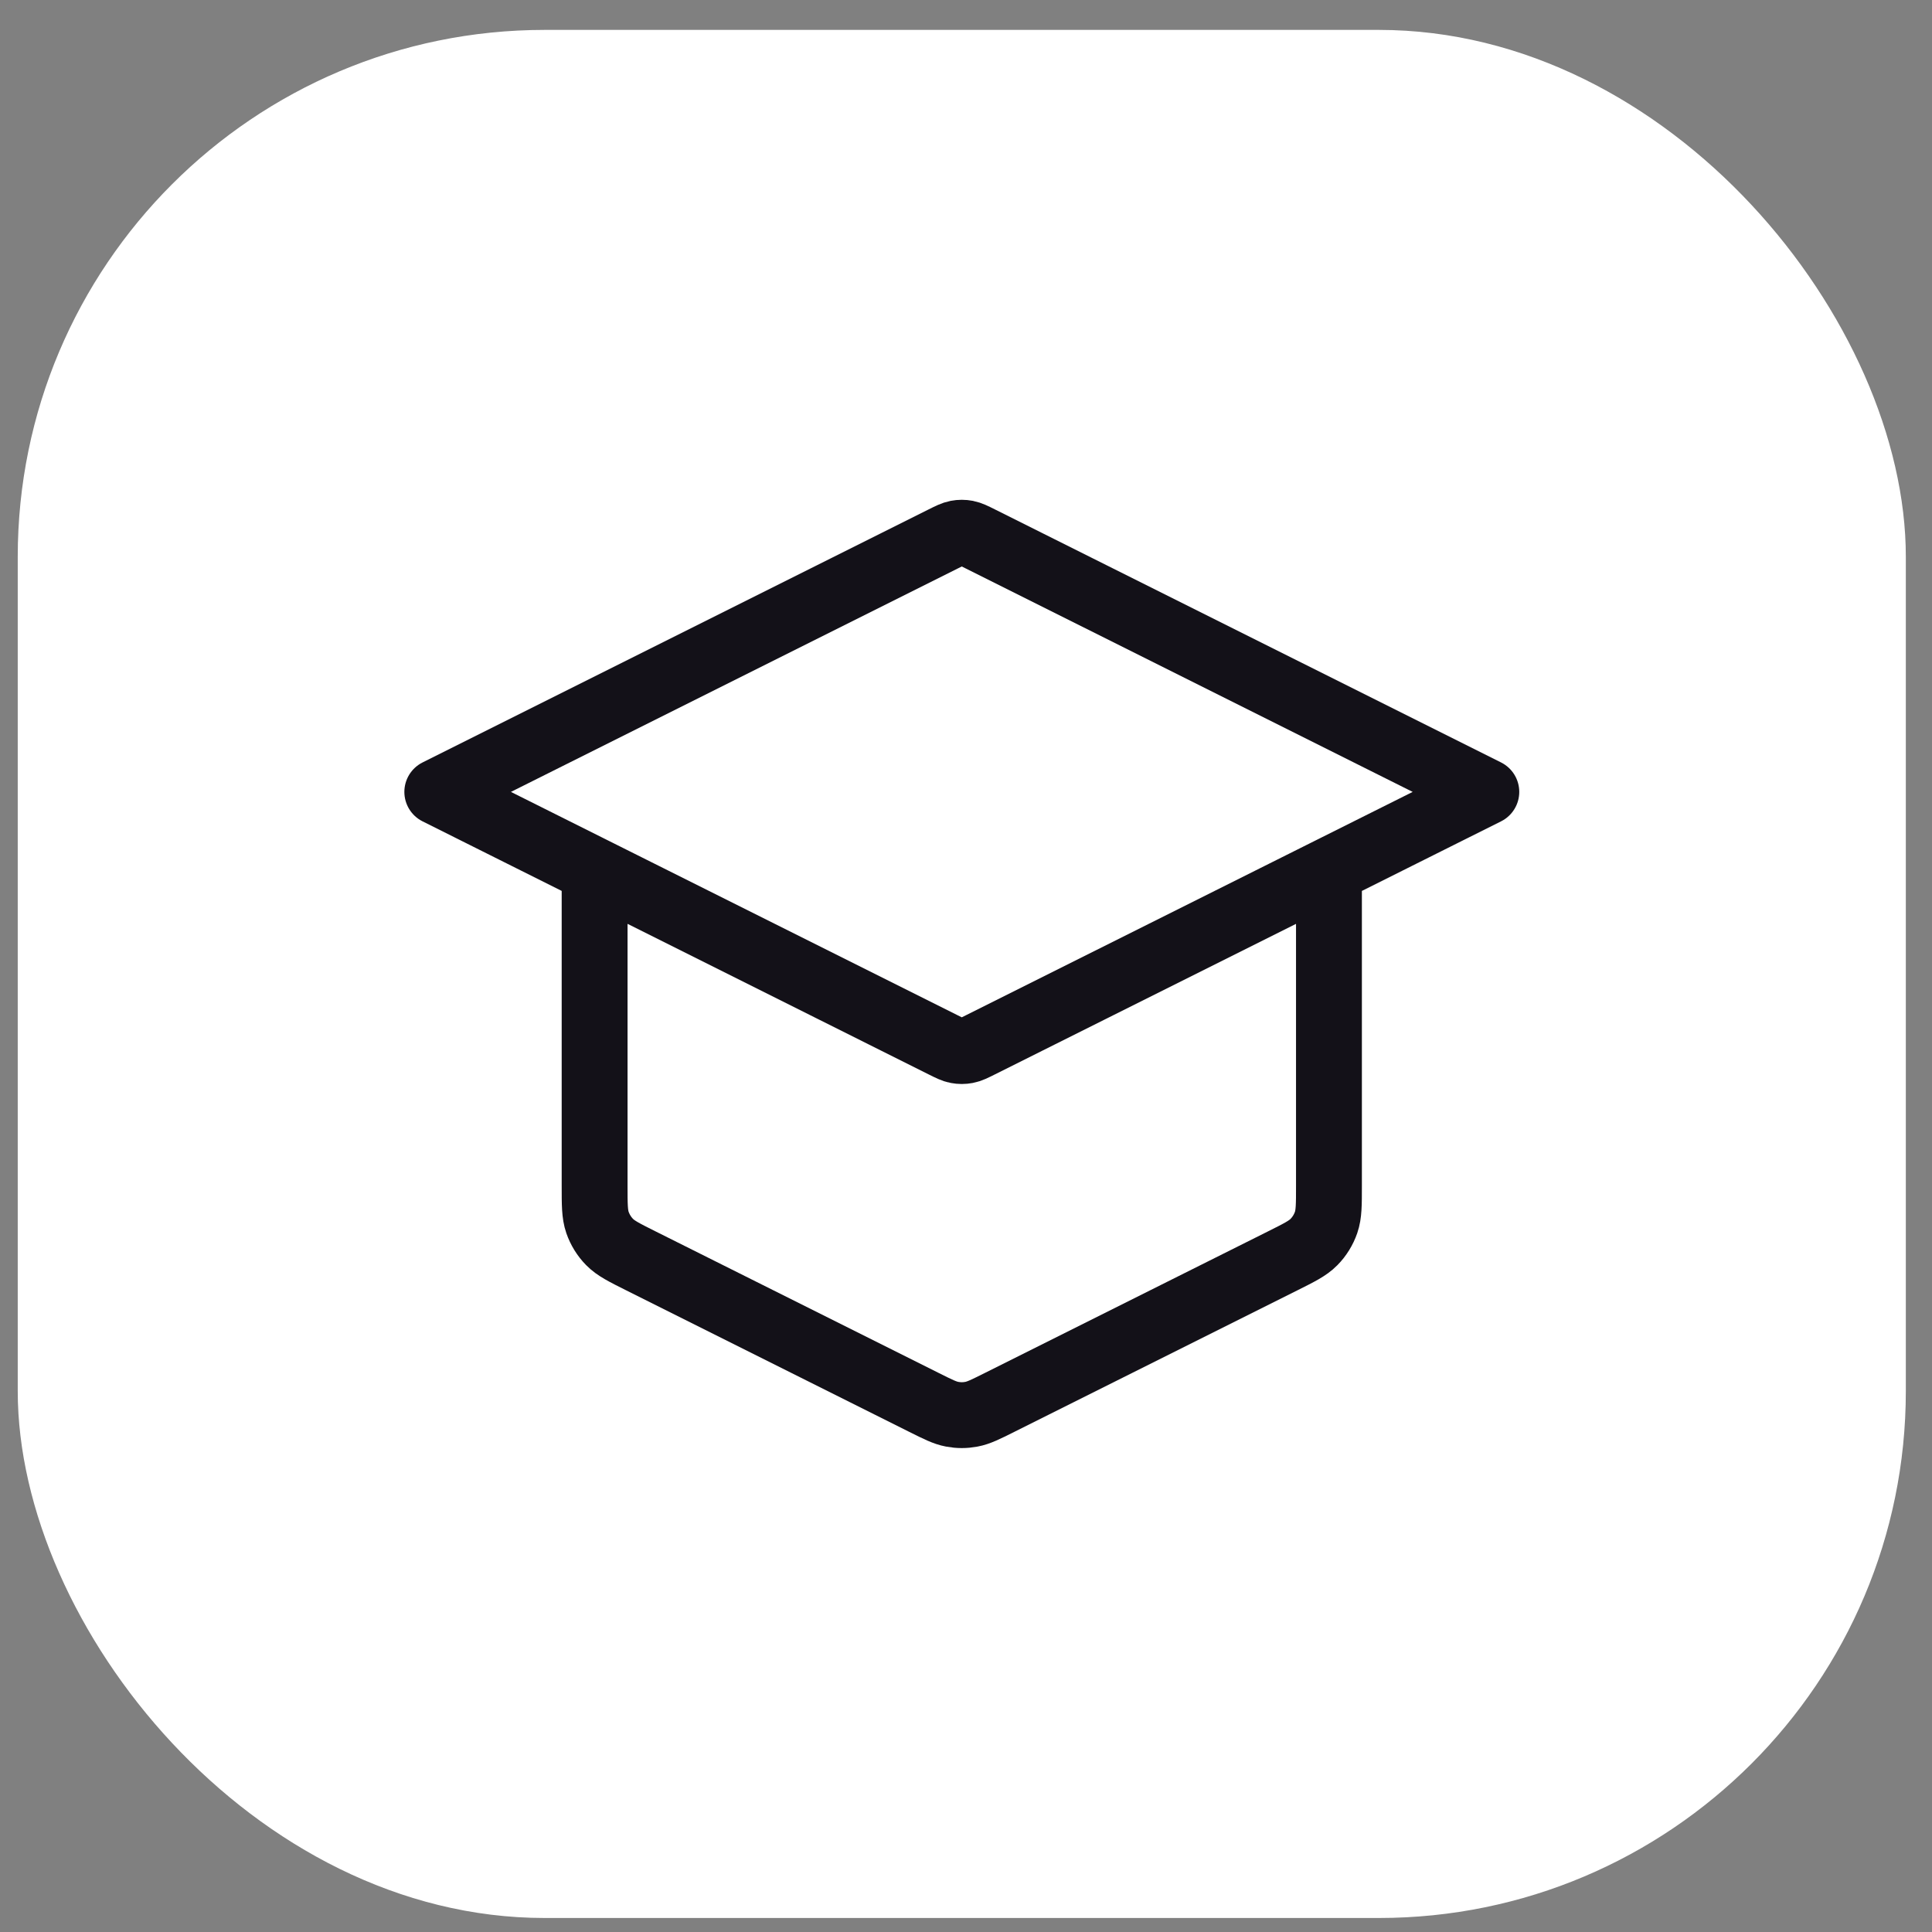 <svg width="44" height="44" viewBox="0 0 44 44" fill="none" xmlns="http://www.w3.org/2000/svg">
<rect x="0" y="0" width="44" height="44" fill="#808080" stroke="none"/>
<rect x="0.404" y="0.681" width="43" height="43" rx="12" fill="white"/>
<path d="M13.542 19.827V27.008C13.542 27.436 13.542 27.651 13.607 27.84C13.665 28.007 13.759 28.16 13.883 28.286C14.023 28.429 14.215 28.525 14.599 28.717L21.049 31.942C21.363 32.099 21.519 32.177 21.684 32.208C21.829 32.236 21.979 32.236 22.124 32.208C22.289 32.177 22.445 32.099 22.759 31.942L29.209 28.717C29.593 28.525 29.785 28.429 29.925 28.286C30.049 28.16 30.143 28.007 30.201 27.84C30.266 27.651 30.266 27.436 30.266 27.008V19.827M9.959 18.035L21.477 12.276C21.633 12.198 21.712 12.159 21.794 12.143C21.867 12.129 21.941 12.129 22.014 12.143C22.096 12.159 22.175 12.198 22.331 12.276L33.85 18.035L22.331 23.794C22.175 23.872 22.096 23.912 22.014 23.927C21.941 23.941 21.867 23.941 21.794 23.927C21.712 23.912 21.633 23.872 21.477 23.794L9.959 18.035Z" stroke="#131118" stroke-width="1.5" stroke-linecap="round" stroke-linejoin="round"/>
</svg>
